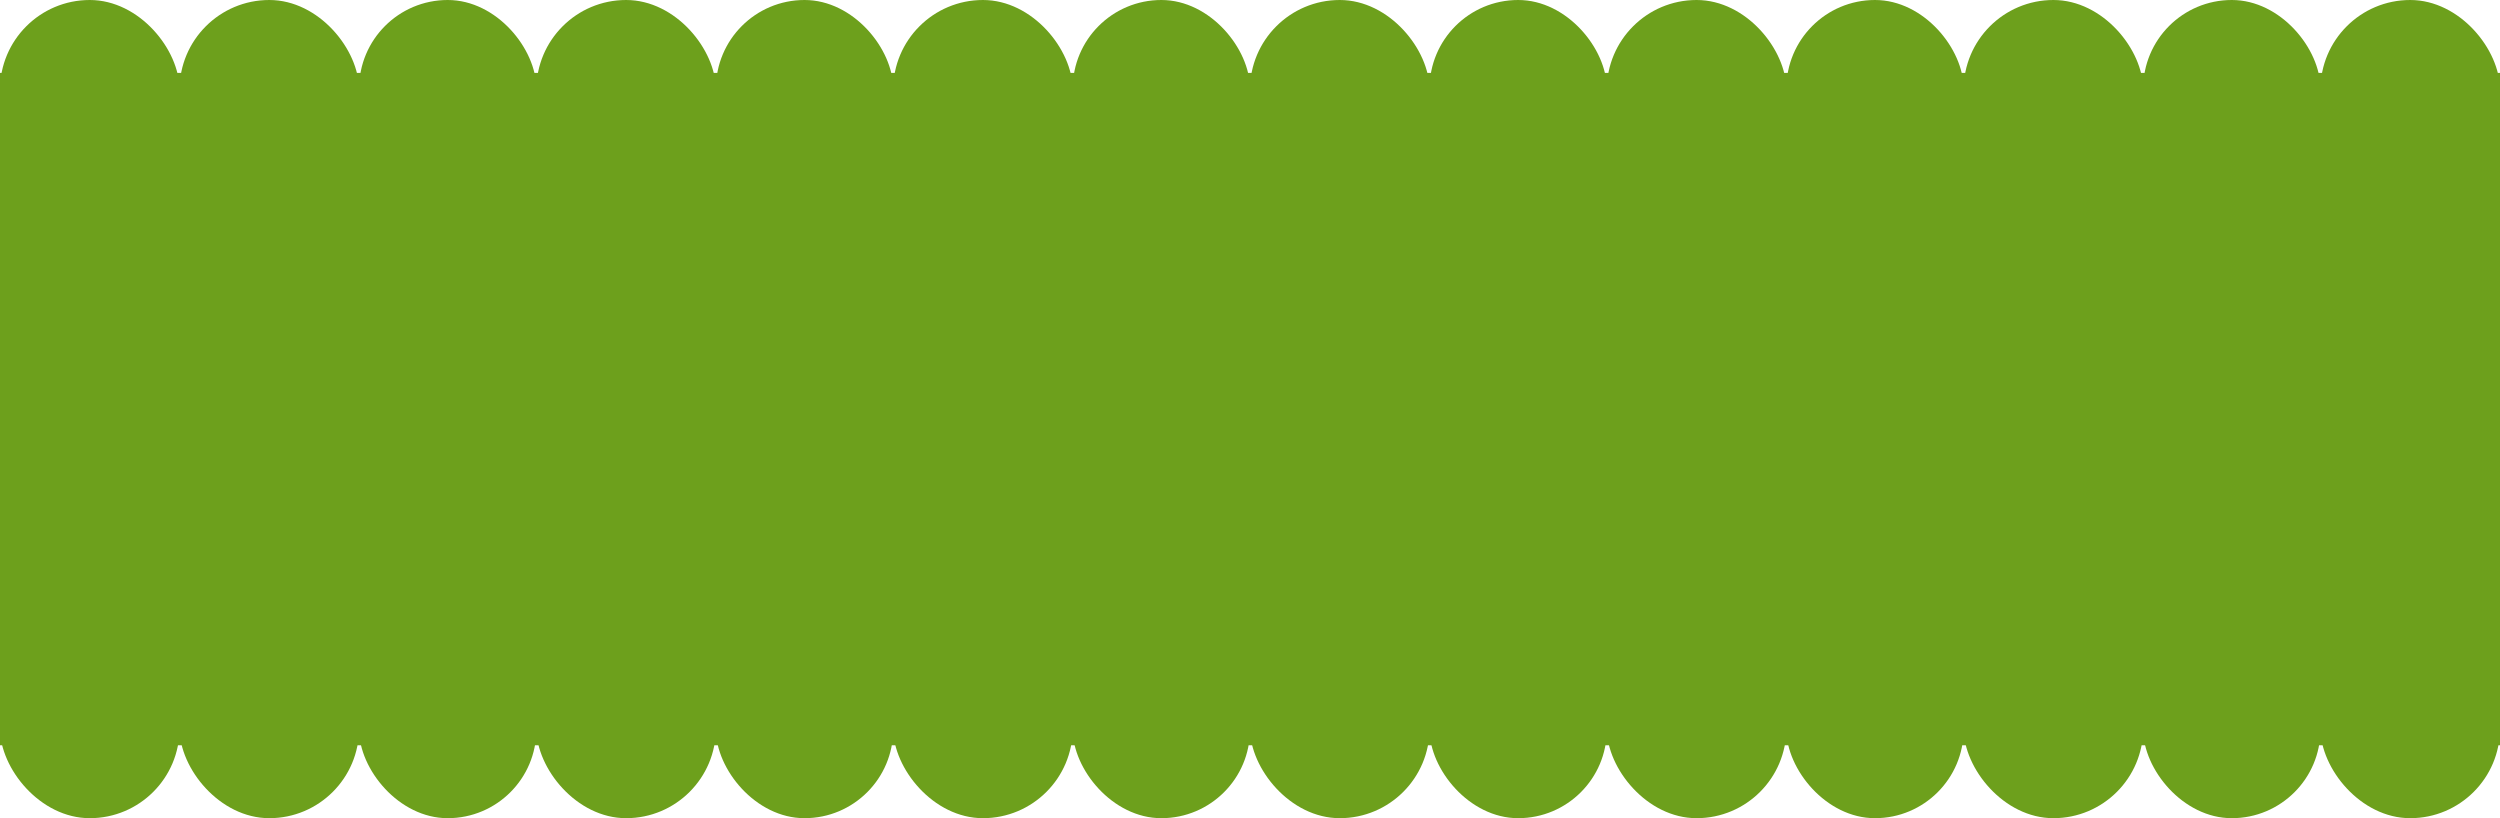 <?xml version="1.0" encoding="UTF-8"?> <svg xmlns="http://www.w3.org/2000/svg" width="1100" height="360" fill="none"> <path fill="#6DA01C" d="M0 32.078h1100V327.92H0z"></path> <rect width="79" height="360" fill="#6DA01C" rx="39.5"></rect> <rect width="79" height="360" x="79" fill="#6DA01C" rx="39.5"></rect> <rect width="78" height="360" x="158" fill="#6DA01C" rx="39"></rect> <rect width="79" height="360" x="236" fill="#6DA01C" rx="39.5"></rect> <rect width="78" height="360" x="315" fill="#6DA01C" rx="39"></rect> <rect width="79" height="360" x="393" fill="#6DA01C" rx="39.5"></rect> <rect width="78" height="360" x="472" fill="#6DA01C" rx="39"></rect> <rect width="79" height="360" x="550" fill="#6DA01C" rx="39.5"></rect> <rect width="78" height="360" x="629" fill="#6DA01C" rx="39"></rect> <rect width="79" height="360" x="707" fill="#6DA01C" rx="39.5"></rect> <rect width="78" height="360" x="786" fill="#6DA01C" rx="39"></rect> <rect width="79" height="360" x="864" fill="#6DA01C" rx="39.5"></rect> <rect width="78" height="360" x="943" fill="#6DA01C" rx="39"></rect> <rect width="79" height="360" x="1021" fill="#6DA01C" rx="39.5"></rect> </svg> 